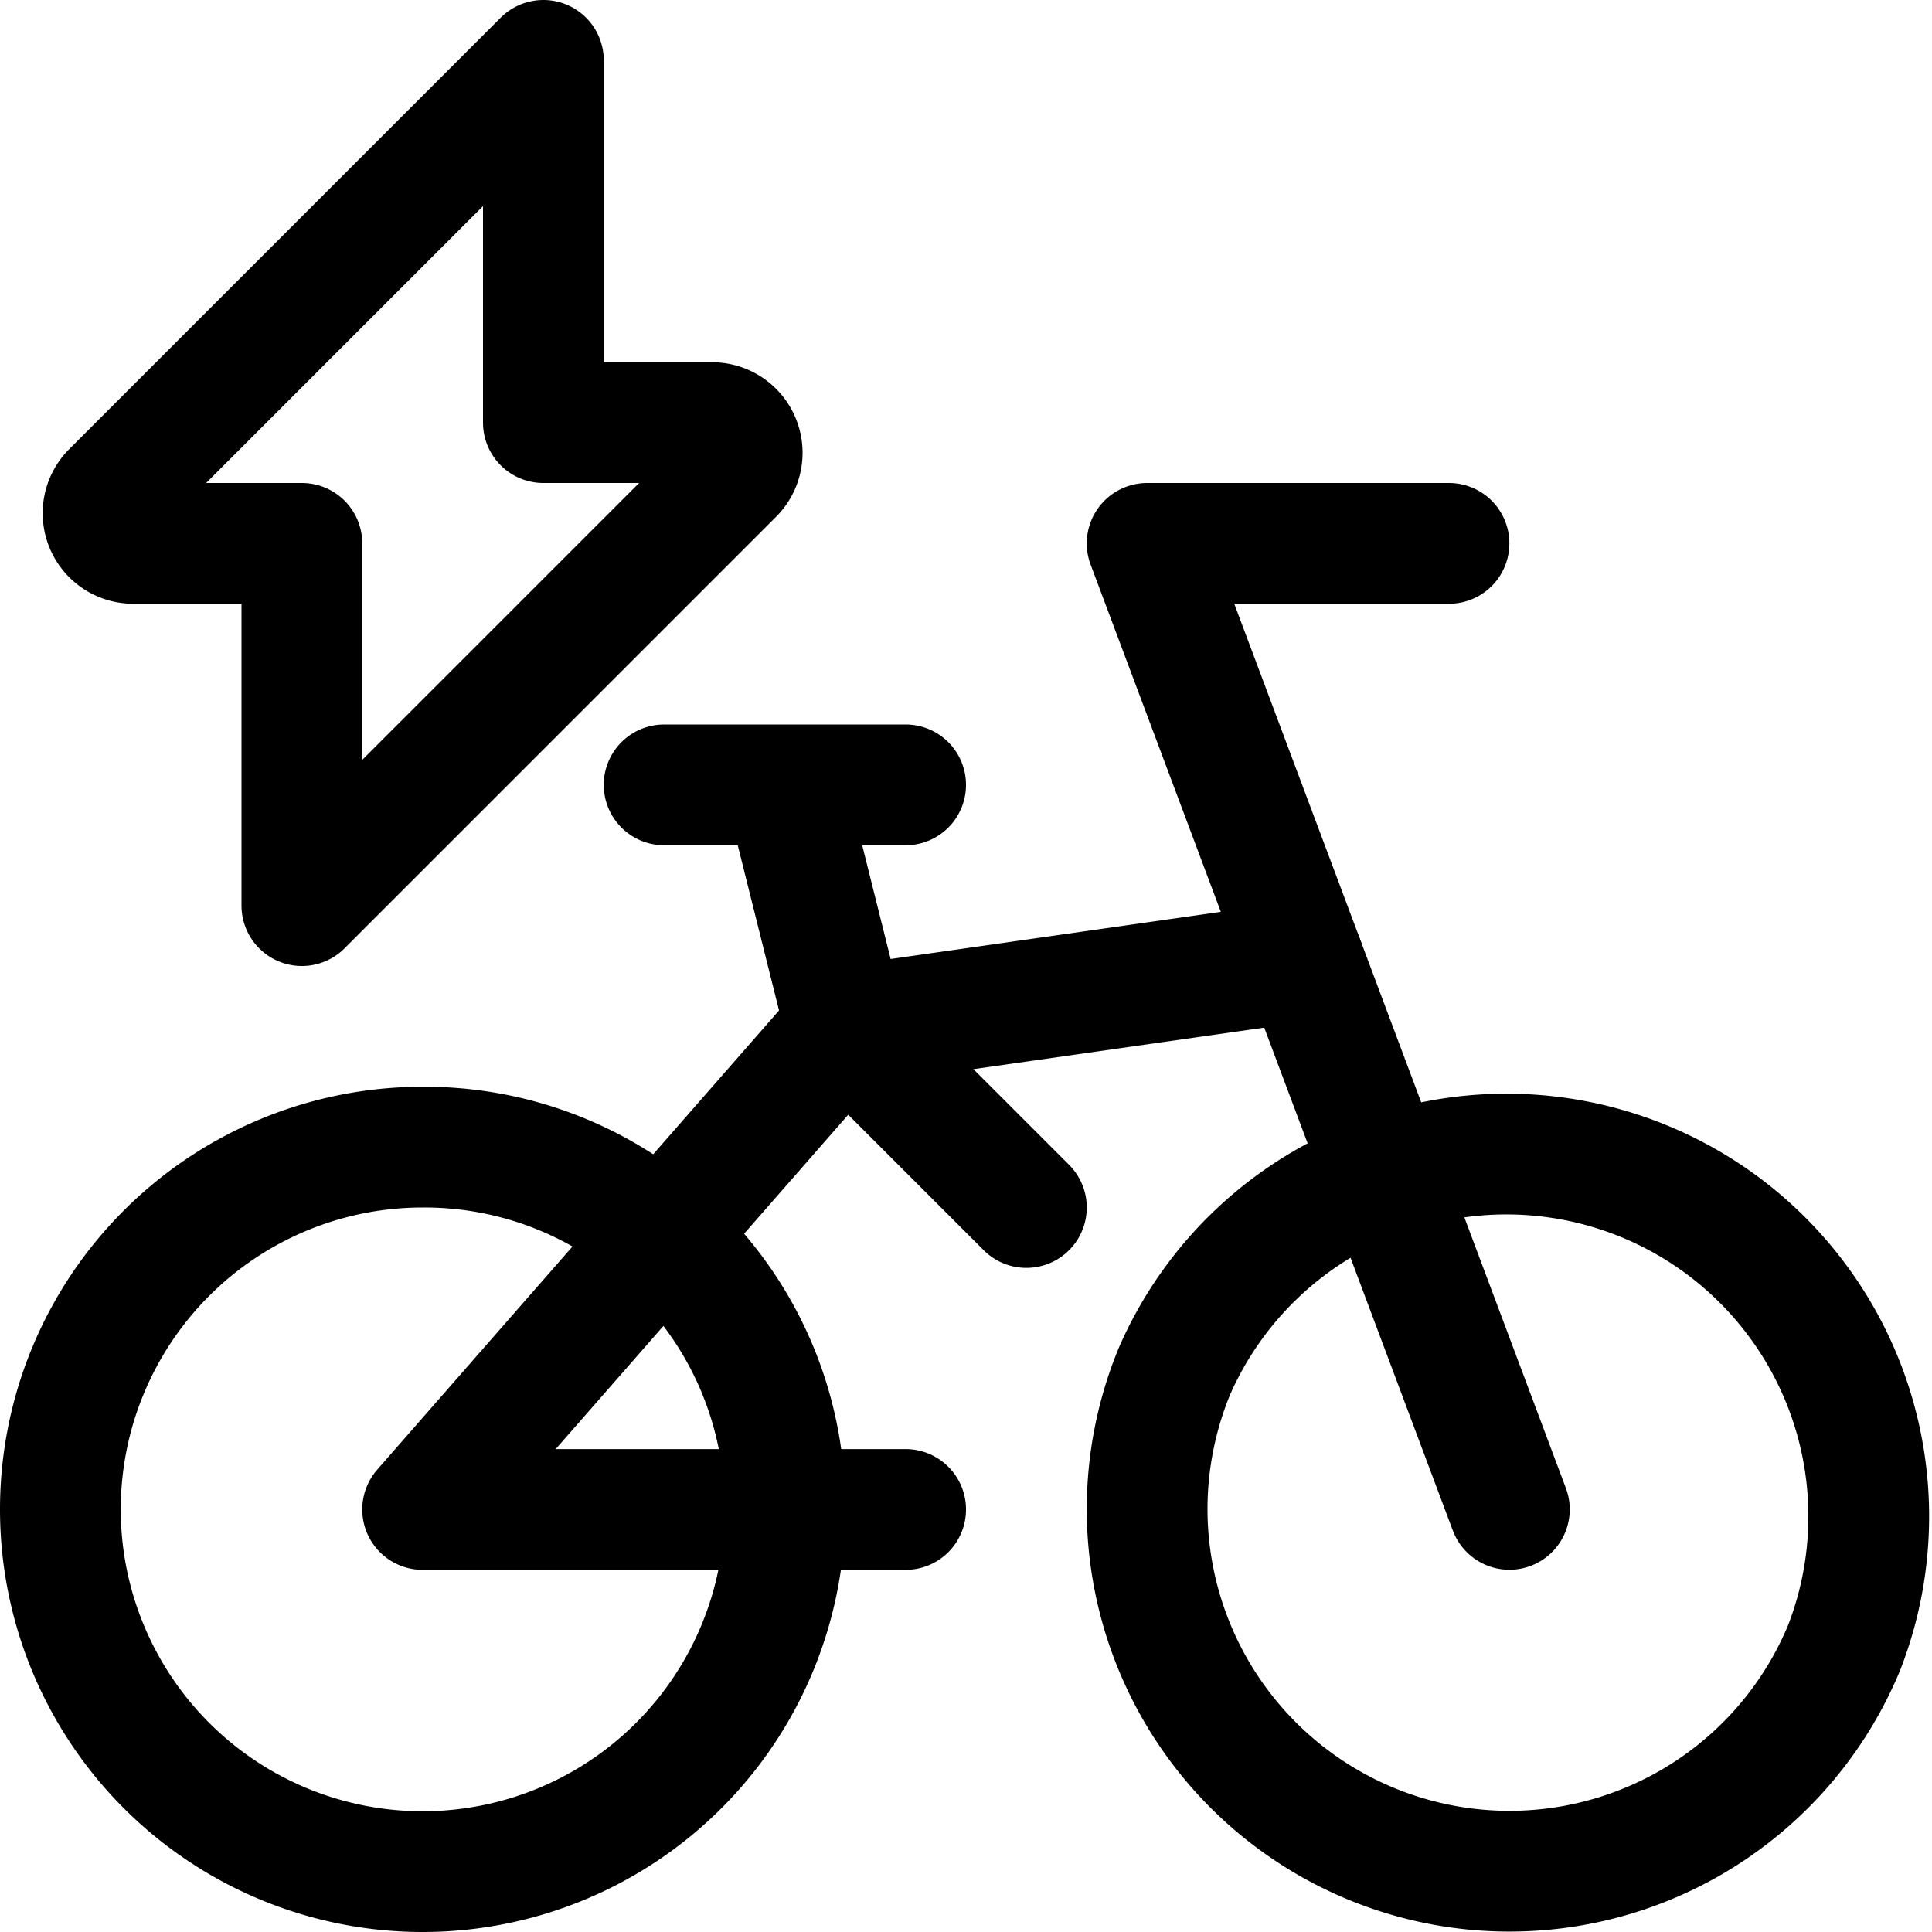 <svg fill="none" viewBox="0 0 24 24" xmlns="http://www.w3.org/2000/svg" role="img"><g fill="none" stroke-width="1.5" stroke-linecap="round" stroke-linejoin="round" stroke="currentColor"><path d="M18 6.75h-3.75l4.5 12"/><path d="M14.25 18.75a4.501 4.501 0 0 0 8.657 1.722 4.501 4.501 0 0 0-8.315-3.444 4.501 4.501 0 0 0-.342 1.722v0Zm1.945-6.812-5.695.813-5.25 6h6"/><path d="M9.75 18.75a4.5 4.5 0 1 1-4.5-4.5 4.475 4.475 0 0 1 4.5 4.5v0Zm-1.5-9h3m-1.5 0 .75 3m0 0L12.75 15M6.75.75 1.39 6.11a.375.375 0 0 0 .266.64H3.75v4.5l5.36-5.36a.375.375 0 0 0-.265-.64H6.75V.75Z"/></g></svg>